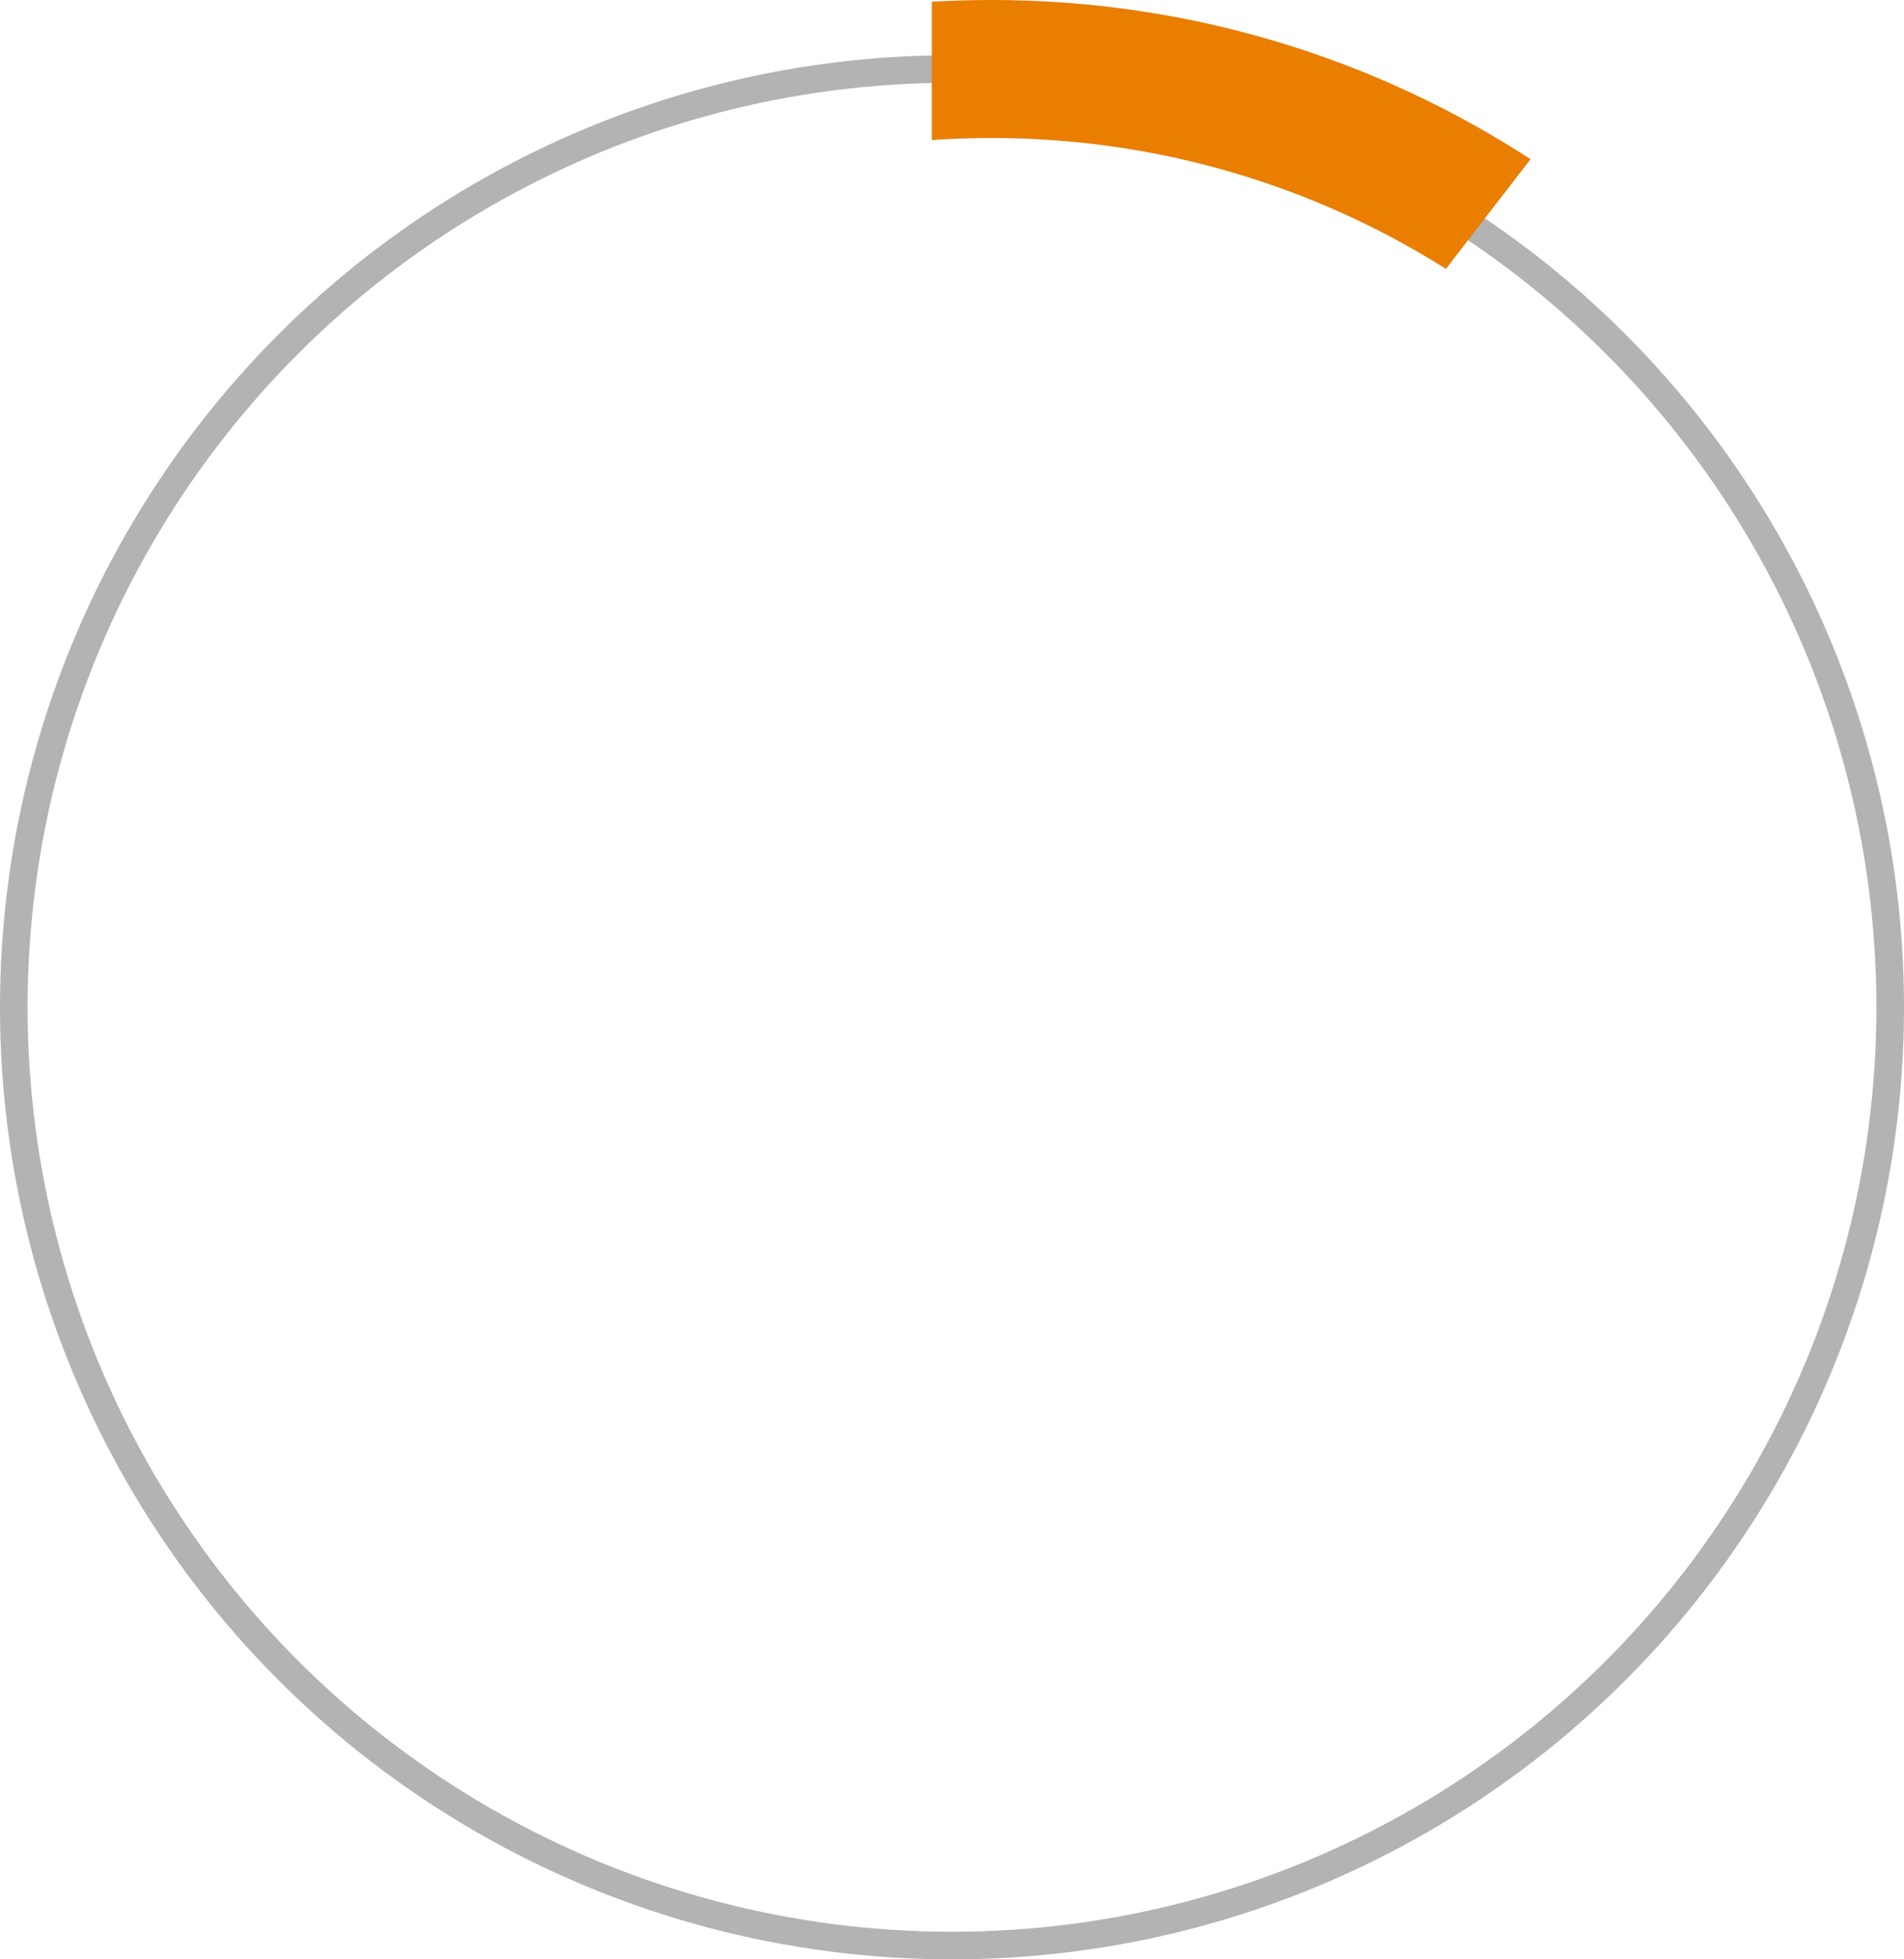 <?xml version="1.0" encoding="UTF-8"?> <svg xmlns="http://www.w3.org/2000/svg" width="69" height="71" viewBox="0 0 69 71" fill="none"> <circle cx="34.5" cy="36.5" r="34" stroke="#B3B3B3"></circle> <path fill-rule="evenodd" clip-rule="evenodd" d="M55.466 5.768C49.843 2.119 43.136 0 35.933 0C35.206 0 34.484 0.022 33.768 0.064V5.075C34.483 5.025 35.205 5 35.933 5C41.985 5 47.631 6.738 52.4 9.742L55.466 5.768Z" fill="#E97E00"></path> </svg> 